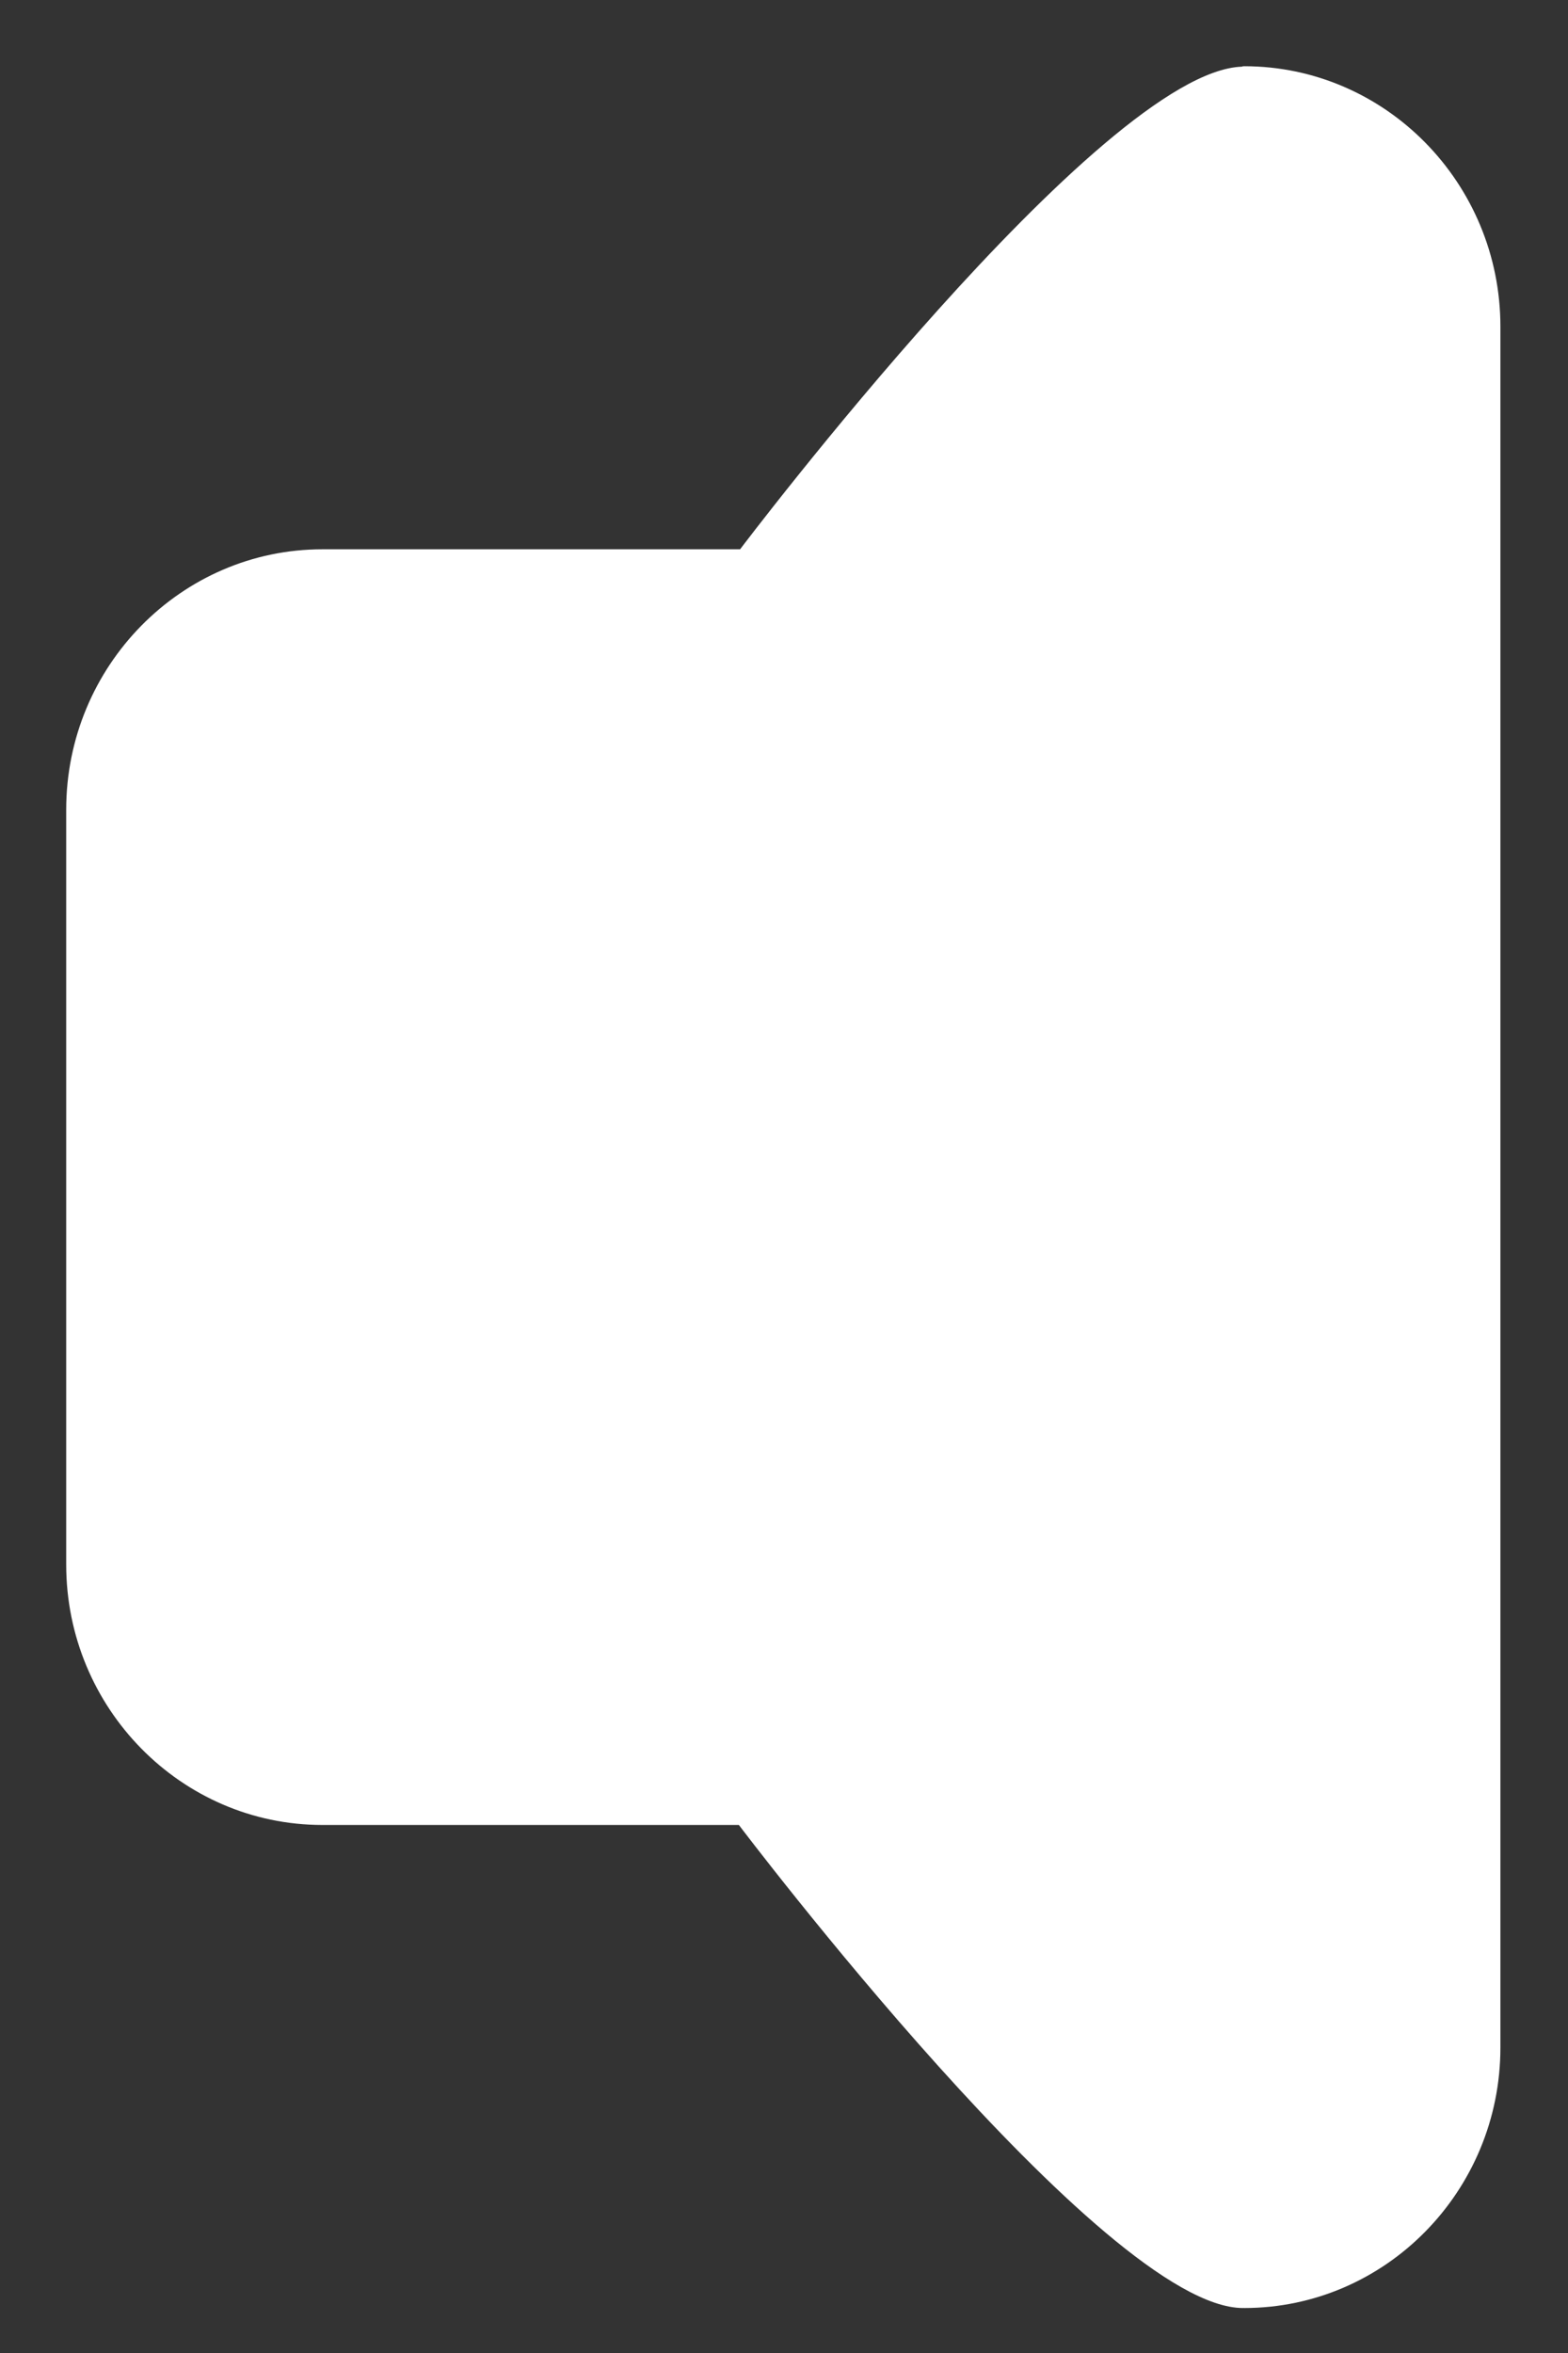 <?xml version="1.0" encoding="UTF-8"?><svg xmlns="http://www.w3.org/2000/svg" xmlns:xlink="http://www.w3.org/1999/xlink" xmlns:avocode="https://avocode.com/" id="SVGDoc65720c7a915a5" width="18px" height="27px" version="1.1" viewBox="0 0 18 27" aria-hidden="true"><rect x="0" y="0" width="18" height="27" fill="#333333" stroke="none"/><defs><linearGradient class="cerosgradient" data-cerosgradient="true" id="CerosGradient_id2bf53eba3" gradientUnits="userSpaceOnUse" x1="50%" y1="100%" x2="50%" y2="0%"><stop offset="0%" stop-color="#d1d1d1"/><stop offset="100%" stop-color="#d1d1d1"/></linearGradient><linearGradient/></defs><g><g><path d="M14.283,0.76c-0.002,0 -0.003,0.001 -0.005,0.001c-0.003,0 -0.005,-0.001 -0.009,-0.001c-0.003,0 -0.006,0.004 -0.011,0.005c-1.616,0.051 -5.762,5.538 -5.762,5.538v0h-4.781v0h-0.014c-1.621,0 -2.941,1.341 -2.941,2.988v8.662c0,1.647 1.32,2.988 2.941,2.988h0.014v0h4.767v0c0,0 4.188,5.543 5.787,5.543c0.003,0 0.007,-0.001 0.01,-0.001c0.002,0 0.003,0.001 0.003,0.001c1.622,0 2.942,-1.341 2.942,-2.988v-19.748c0,-1.647 -1.32,-2.988 -2.941,-2.988" fill="#ffffff" fill-opacity="1"/></g></g></svg>